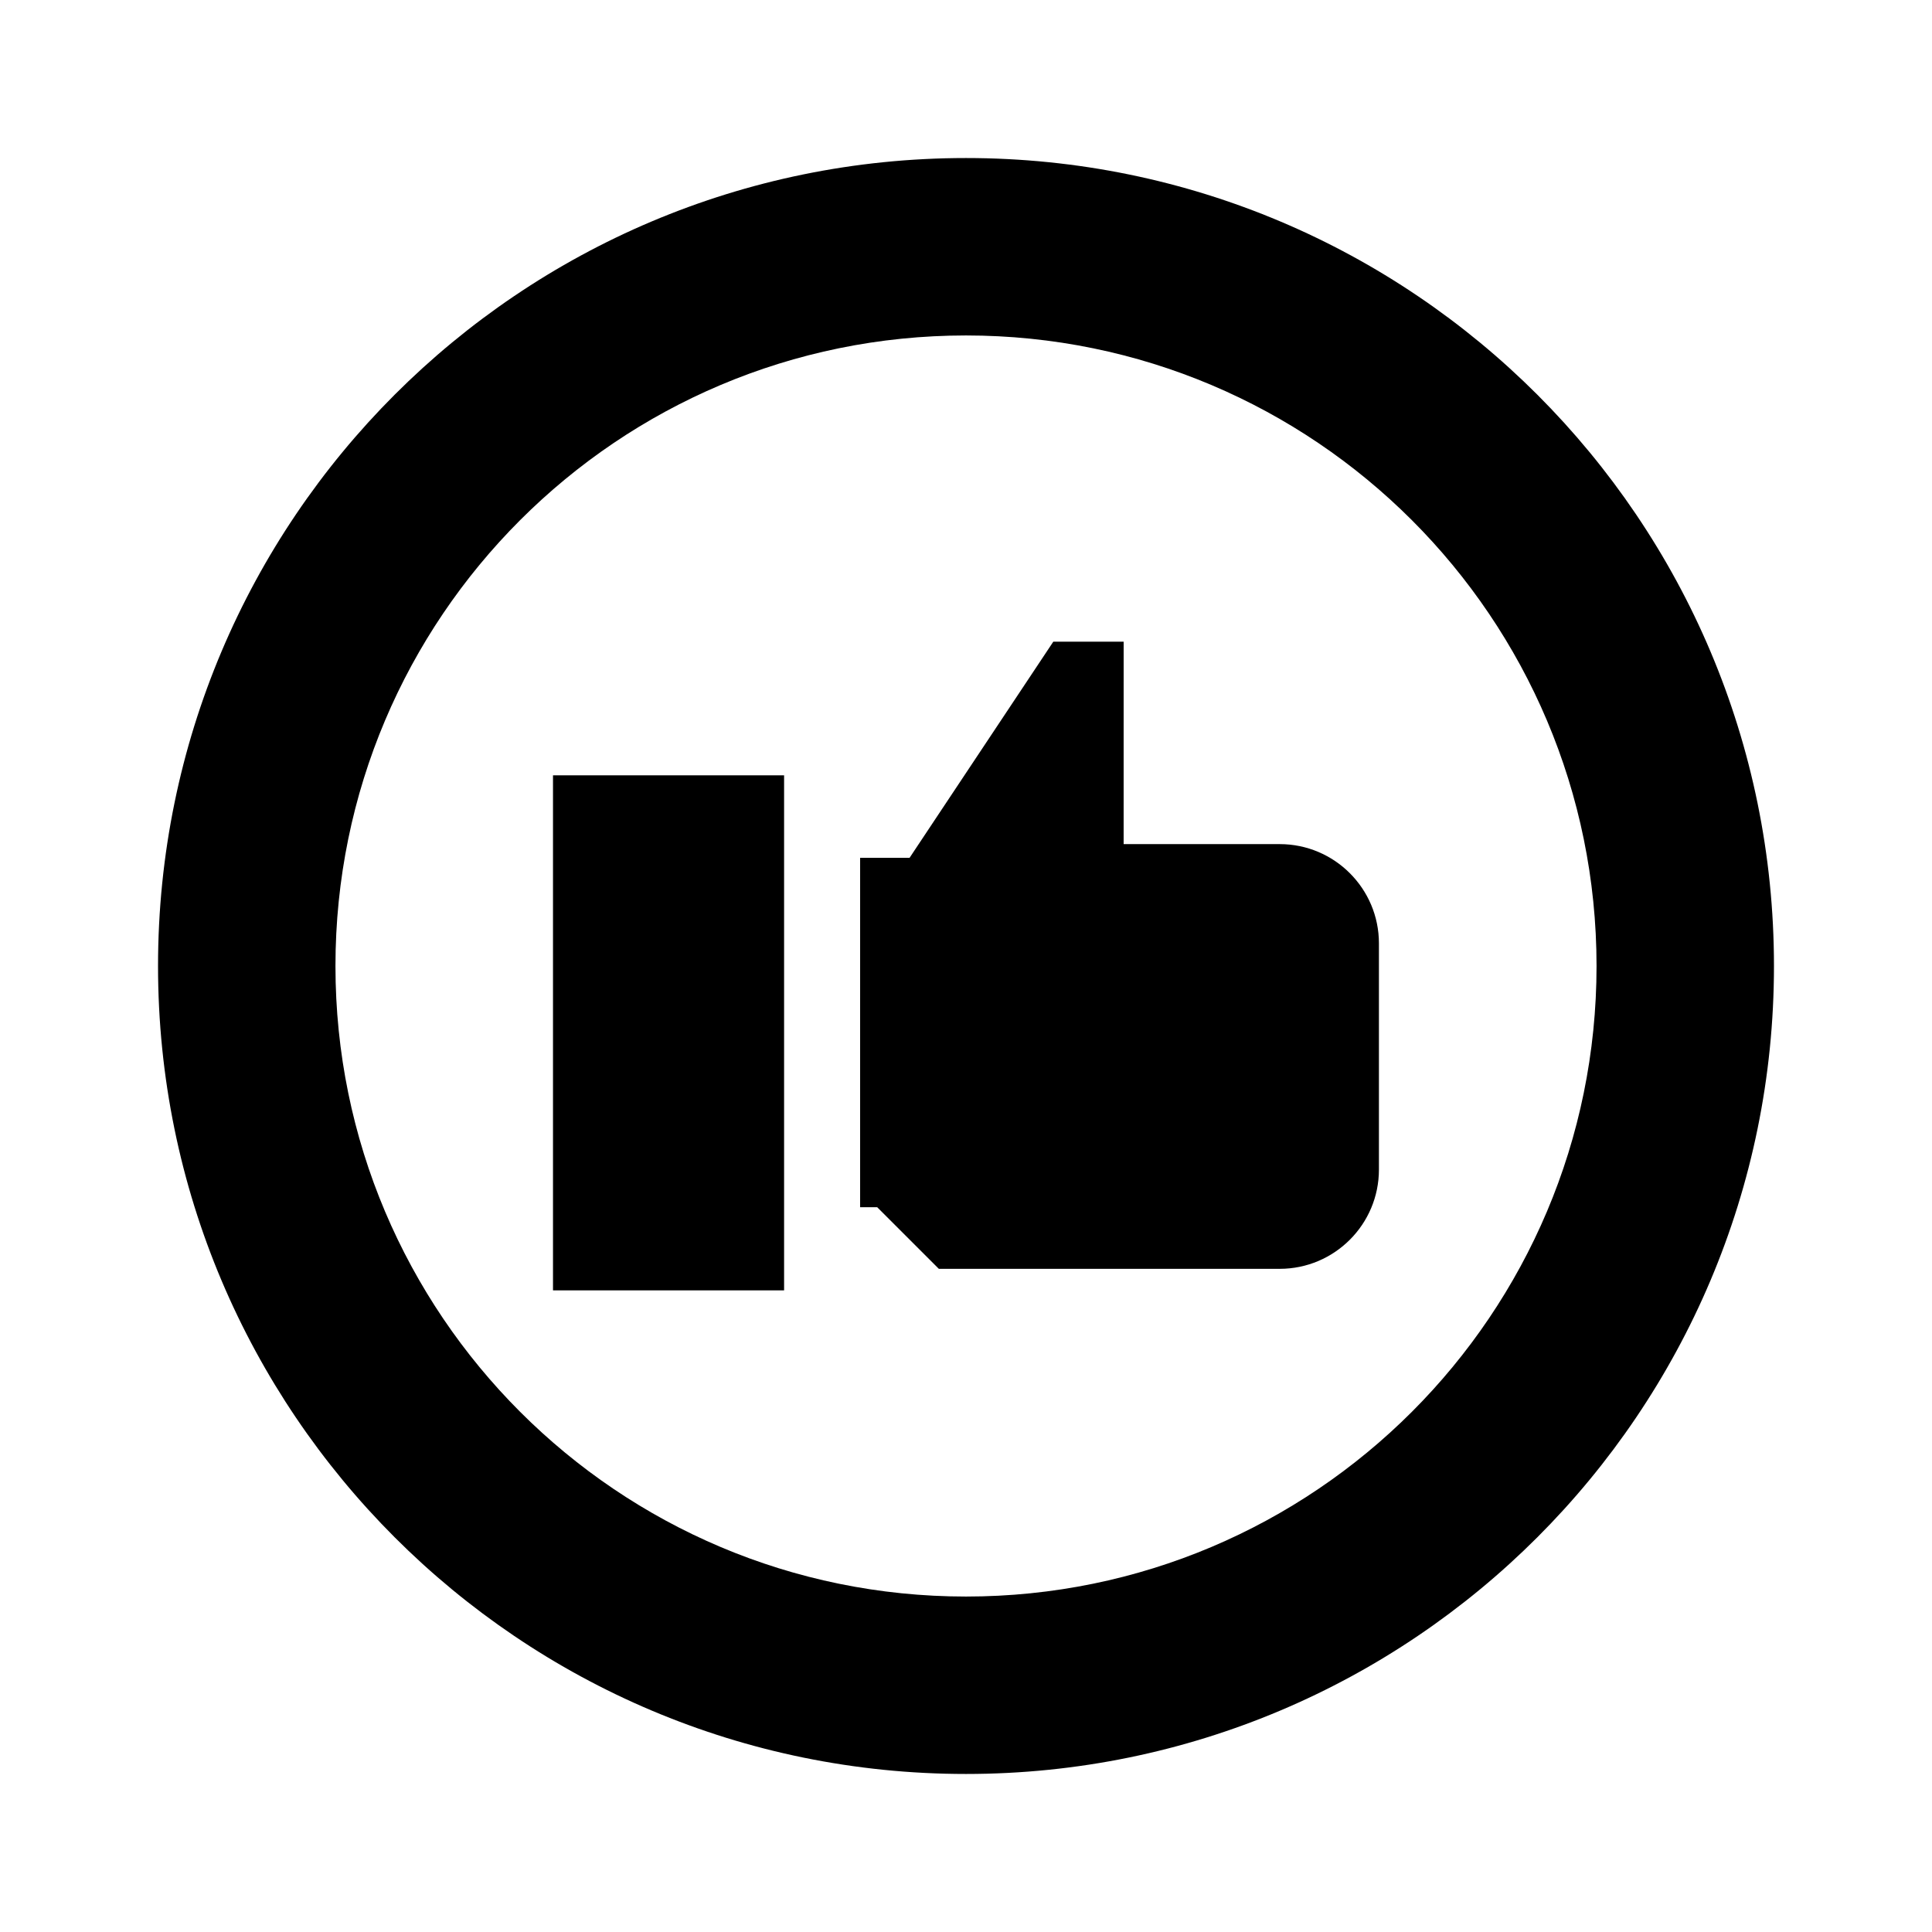 <?xml version="1.0" encoding="UTF-8"?>
<!-- Uploaded to: ICON Repo, www.svgrepo.com, Generator: ICON Repo Mixer Tools -->
<svg fill="#000000" width="800px" height="800px" version="1.1" viewBox="144 144 512 512" xmlns="http://www.w3.org/2000/svg">
 <g>
  <path d="m290.55 349.47h61.242v136.49h-61.242z"/>
  <path d="m509.43 394v59.953c0 14.508-11.789 26.301-26.301 26.301l-90.332-0.004-16.324-16.32h-4.535l0.004-92.602h13.105l38.09-57.277h18.641l-0.004 53.648h41.363c14.504 0 26.293 11.789 26.293 26.301z"/>
  <path d="m400 185.88c-118.25 0-214.12 95.867-214.12 214.12s95.867 214.12 214.12 214.12 214.12-95.863 214.12-214.12-95.863-214.12-214.12-214.12zm0 381.22c-92.281 0-167.1-74.816-167.1-167.1-0.004-92.285 74.812-167.1 167.1-167.1 92.281 0 167.1 74.816 167.1 167.1 0 92.281-74.816 167.1-167.1 167.1z"/>
 </g>
</svg>